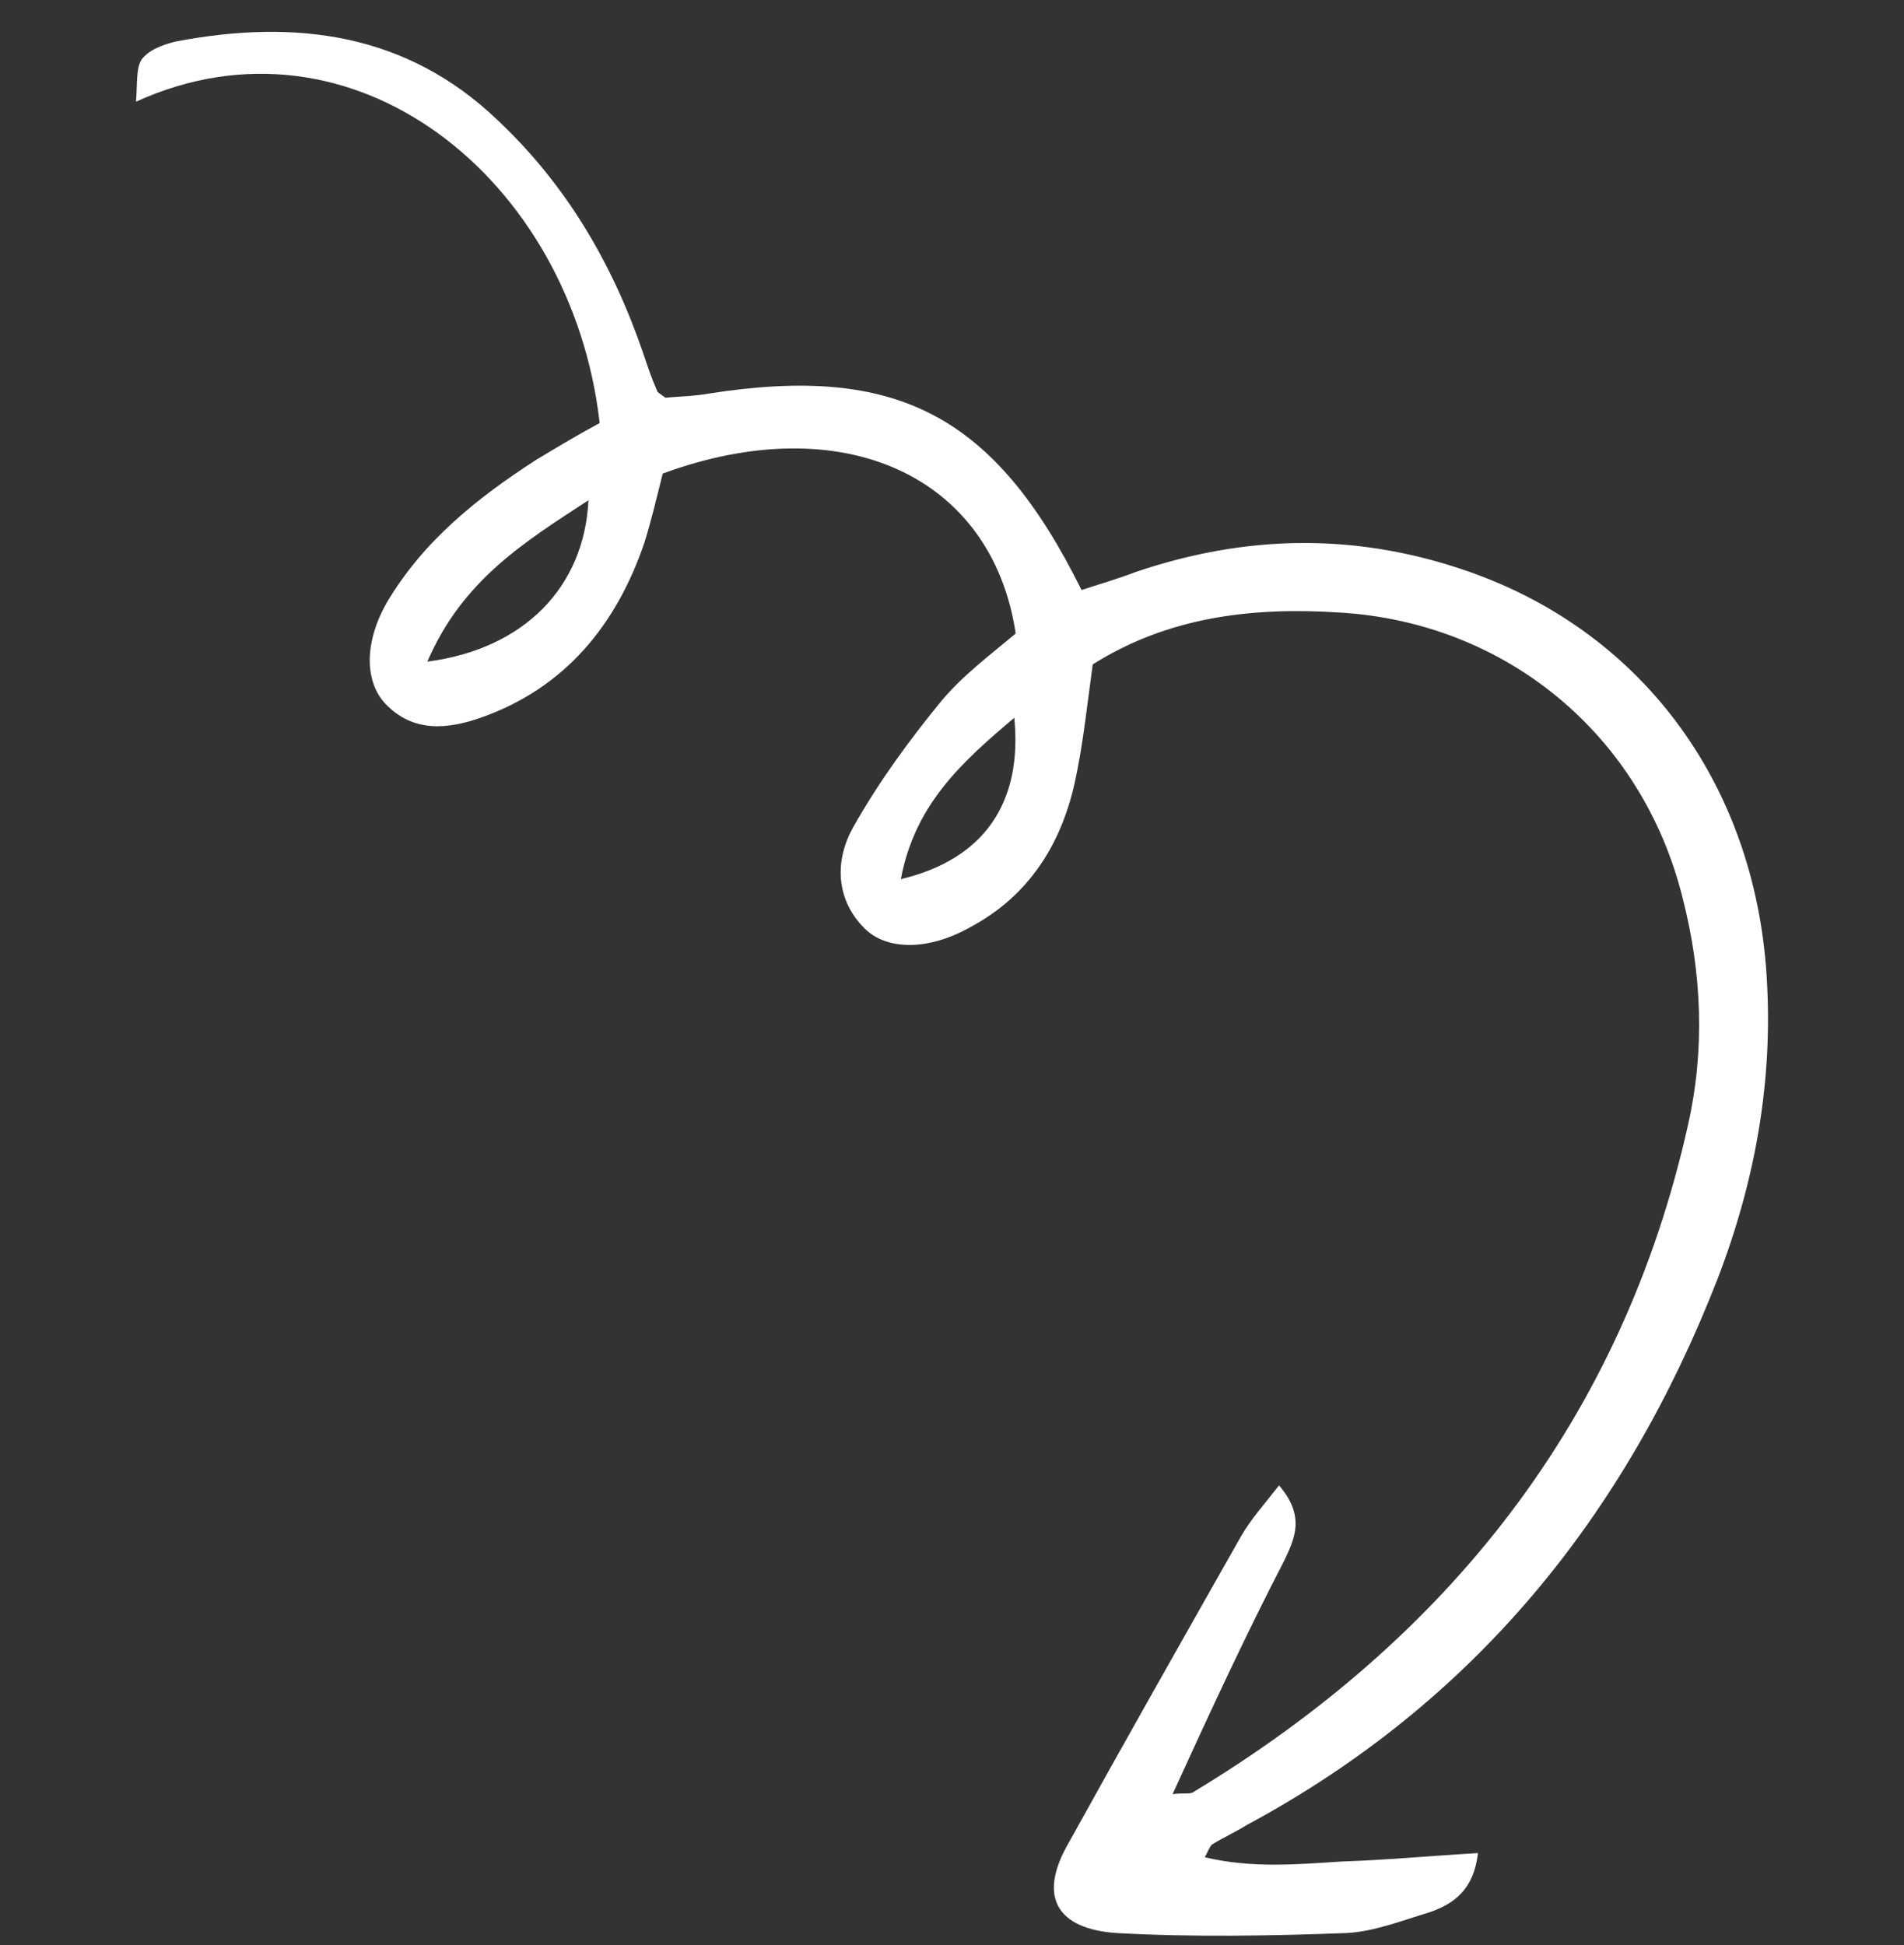 <?xml version="1.0" encoding="UTF-8"?>
<svg xmlns="http://www.w3.org/2000/svg" width="46" height="47" viewBox="0 0 46 47" fill="none">
  <rect x="0" y="0" width="46" height="47" fill="#333333" stroke="none"/>
  <g clip-path="url(#clip0_2067_5294)">
    <path d="M28.329 43.349C28.6 43.315 28.702 43.349 28.803 43.315C34.996 39.585 39.193 34.295 40.783 27.175C41.19 25.378 41.122 23.513 40.648 21.682C39.667 17.749 36.384 15.036 32.357 14.799C30.258 14.663 28.228 14.901 26.4 16.053C26.265 17.037 26.163 18.02 25.96 18.936C25.622 20.427 24.844 21.648 23.456 22.394C22.441 22.971 21.425 22.971 20.884 22.428C20.173 21.716 20.173 20.767 20.613 19.987C21.222 18.902 21.967 17.884 22.745 16.935C23.253 16.325 23.93 15.816 24.539 15.307C23.964 11.476 20.343 9.849 16.011 11.442C15.875 11.985 15.74 12.561 15.571 13.104C14.894 15.104 13.642 16.63 11.611 17.342C10.833 17.613 9.987 17.715 9.31 17.003C8.802 16.46 8.802 15.511 9.344 14.562C10.223 13.07 11.543 12.019 12.965 11.103C13.472 10.798 13.98 10.493 14.488 10.222C13.811 4.288 8.498 0.083 3.286 2.457C3.32 2.016 3.286 1.643 3.421 1.44C3.59 1.202 3.963 1.067 4.267 0.999C7.144 0.456 9.817 0.795 12.017 2.898C13.675 4.457 14.792 6.356 15.537 8.526C15.638 8.831 15.74 9.136 15.875 9.442C15.875 9.476 15.943 9.509 16.078 9.611C16.383 9.577 16.755 9.577 17.127 9.509C21.662 8.797 24.031 10.018 26.13 14.256C26.536 14.121 27.01 13.985 27.45 13.816C30.055 12.934 32.661 12.866 35.301 13.748C39.599 15.172 42.374 18.868 42.679 23.547C42.848 26.09 42.408 28.531 41.494 30.905C39.261 36.635 35.606 41.145 30.123 44.094C29.852 44.264 29.548 44.4 29.277 44.569C29.243 44.603 29.209 44.671 29.108 44.874C30.258 45.146 31.341 45.044 32.424 44.976C33.474 44.942 34.556 44.84 35.707 44.773C35.606 45.654 35.132 45.993 34.556 46.197C33.88 46.4 33.203 46.671 32.526 46.705C30.698 46.773 28.837 46.807 26.976 46.705C25.52 46.604 25.114 45.824 25.757 44.637C27.145 42.128 28.566 39.619 29.988 37.11C30.225 36.703 30.529 36.364 30.901 35.889C31.544 36.635 31.274 37.178 31.037 37.686C30.089 39.517 29.243 41.348 28.329 43.349ZM10.325 15.986C12.66 15.681 14.115 14.189 14.217 12.086C12.66 13.104 11.171 14.019 10.325 15.986ZM21.764 21.241C23.761 20.767 24.708 19.41 24.505 17.342C23.219 18.427 22.102 19.444 21.764 21.241Z" fill="white"></path>
  </g>
  <defs>
    <clipPath id="clip0_2067_5294">
      <rect width="46" height="46" fill="white" transform="translate(0 0.77)"></rect>
    </clipPath>
  </defs>
</svg>
